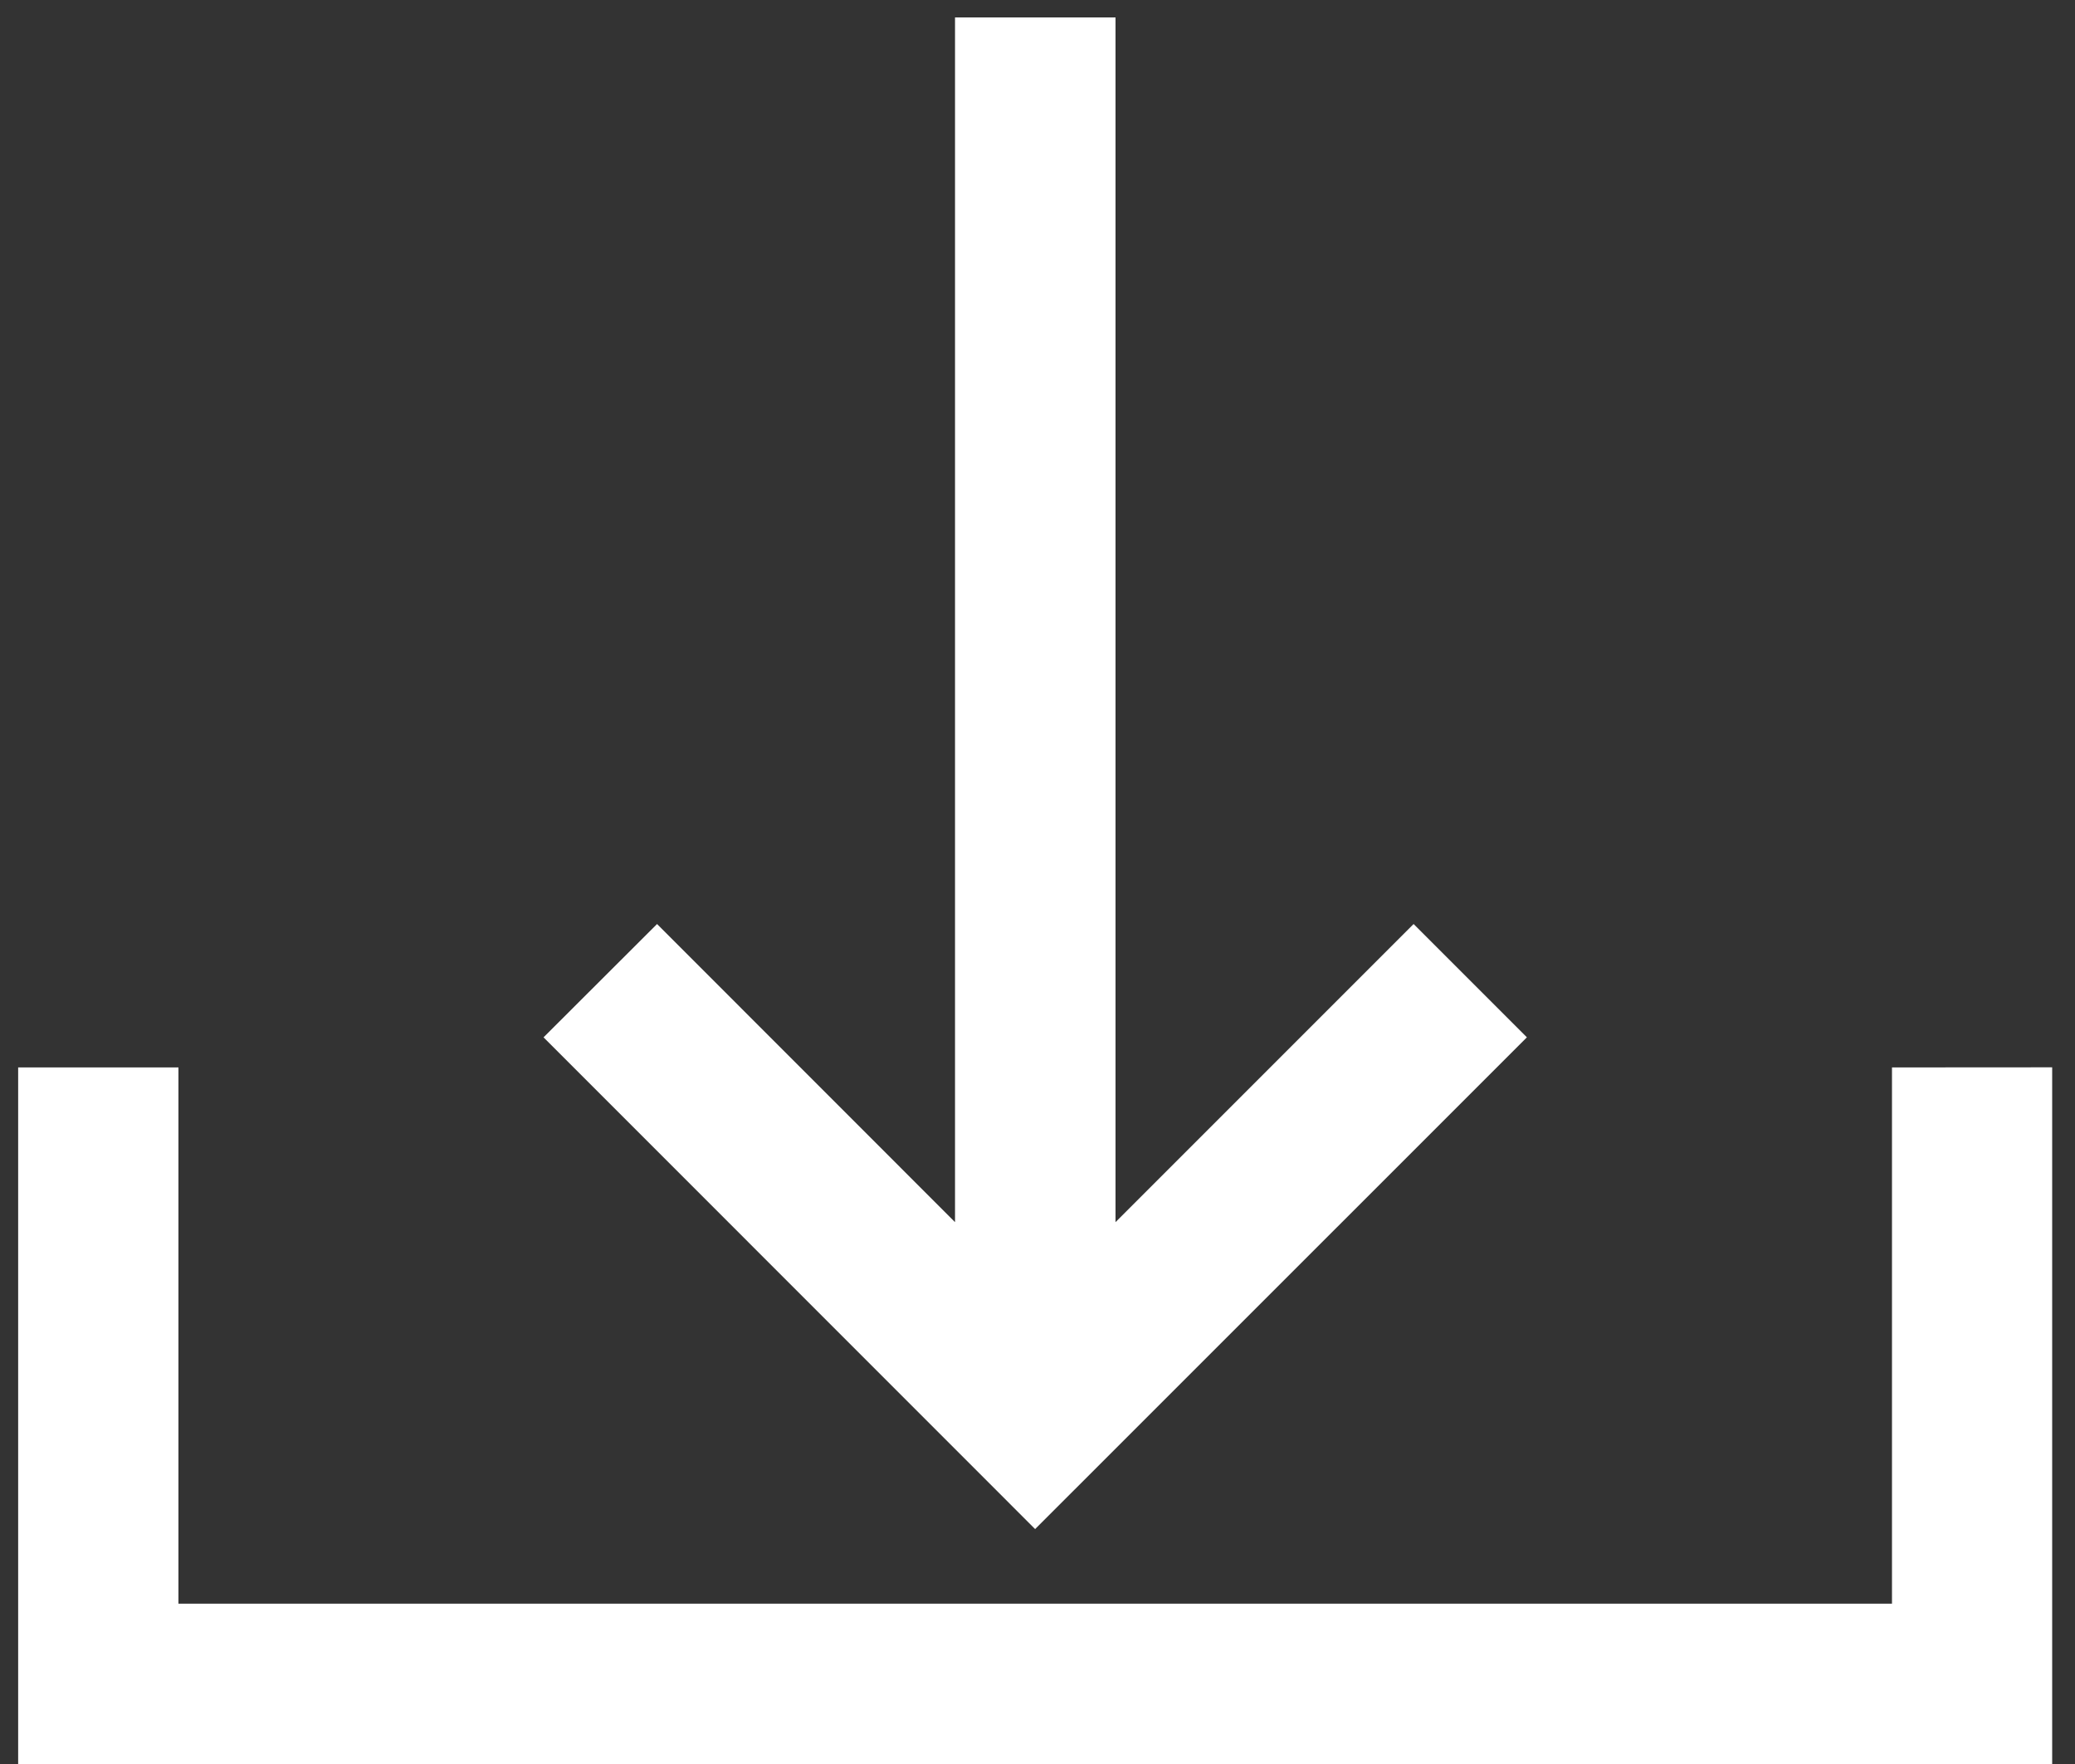<svg width="20" height="17" xmlns="http://www.w3.org/2000/svg">
    <rect width="100%" height="100%" fill="#333333" stroke="none"/>
    <g fill="#FFF" fill-rule="nonzero">
        <path d="M18.236 10.287v5.168H1.72v-5.168H.175V17H19.78v-6.714z"/>
        <path d="m14.717 9.997-1.092-1.092-2.873 2.873V.168H9.205v11.61L6.333 8.905 5.239 9.997l4.738 4.739z"/>
    </g>
</svg>
